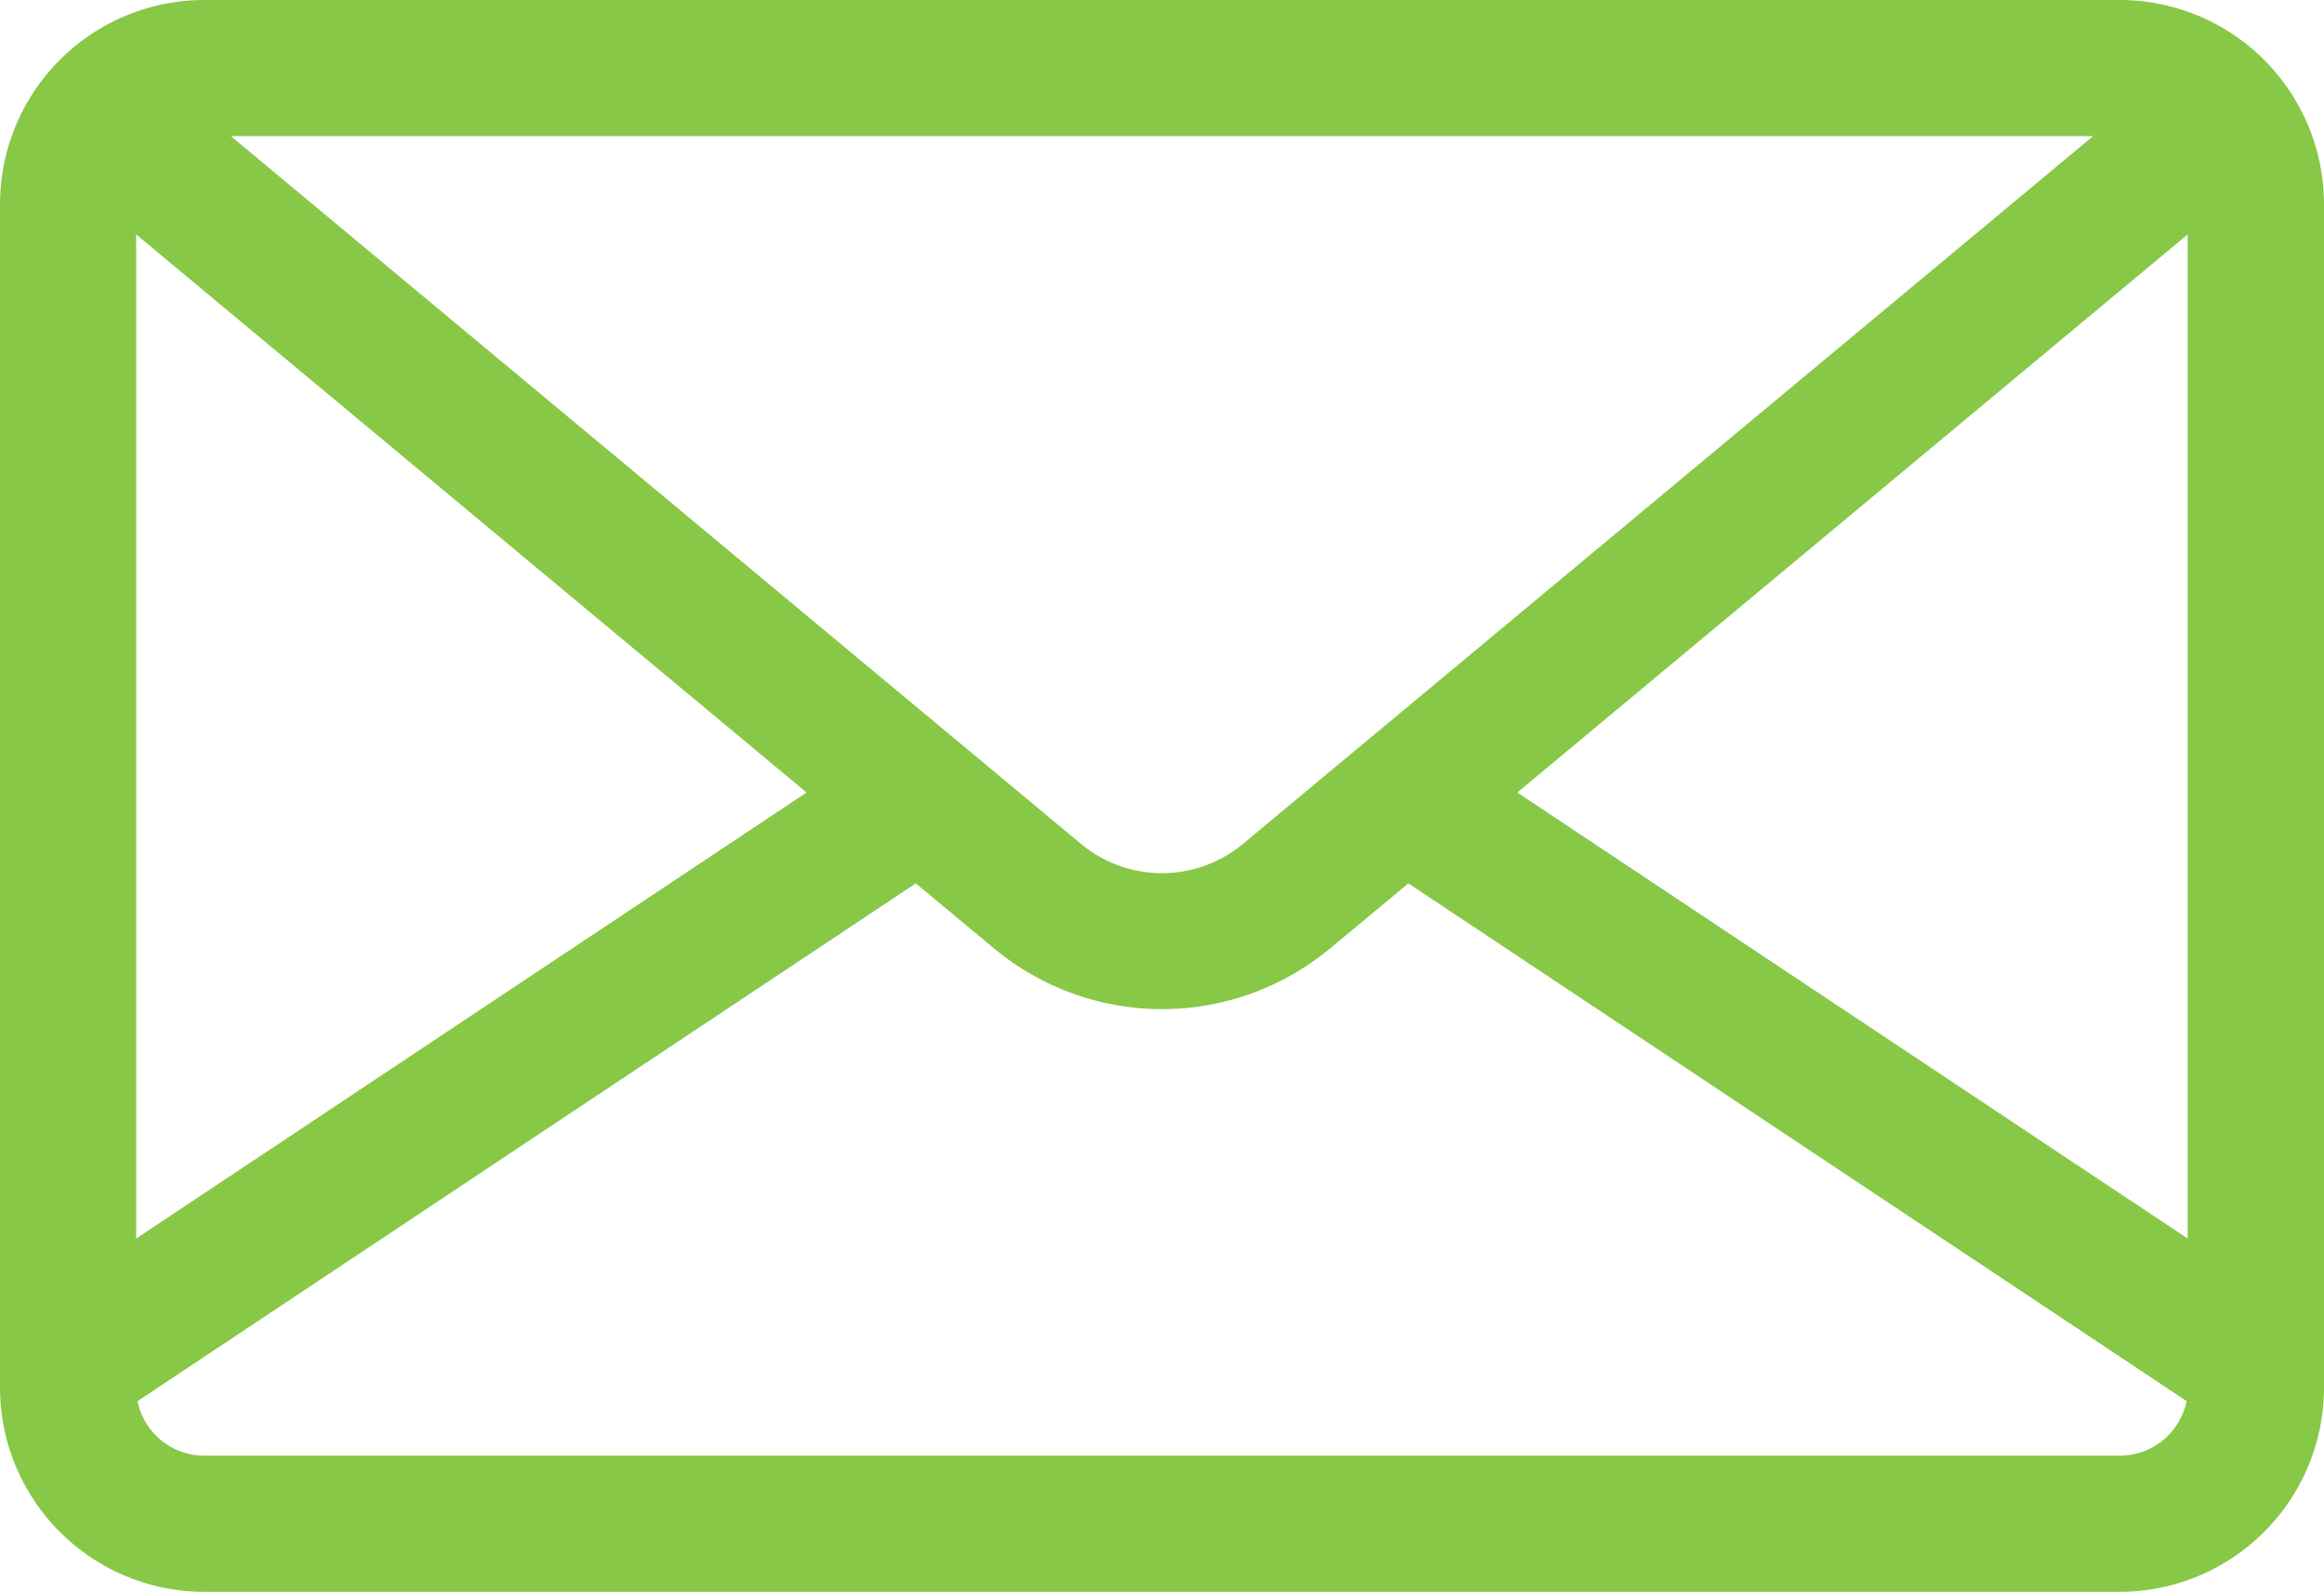 <svg id="Gruppe_234" data-name="Gruppe 234" xmlns="http://www.w3.org/2000/svg" width="32.222" height="22.076" viewBox="0 0 32.222 22.076">
  <g id="Gruppe_34" data-name="Gruppe 34">
    <path id="Pfad_97" data-name="Pfad 97" d="M363.626,161.192H337.068a2.835,2.835,0,0,0-2.832,2.832v16.412a2.835,2.835,0,0,0,2.832,2.832h26.558a2.835,2.835,0,0,0,2.832-2.832V164.024A2.835,2.835,0,0,0,363.626,161.192Zm-.37,1.888-.378.315-11.408,9.5a1.756,1.756,0,0,1-2.247,0l-11.408-9.5-.378-.315Zm-27.132,1.363,9.295,7.74-9.295,6.186Zm27.5,16.937H337.068a.945.945,0,0,1-.925-.756l10.79-7.181,1.083.9a3.644,3.644,0,0,0,4.664,0l1.083-.9,10.79,7.18A.946.946,0,0,1,363.626,181.38Zm.944-3.011-9.295-6.186,9.295-7.74Z" transform="translate(-334.236 -161.192)" fill="#87c846"/>
  </g>
</svg>
